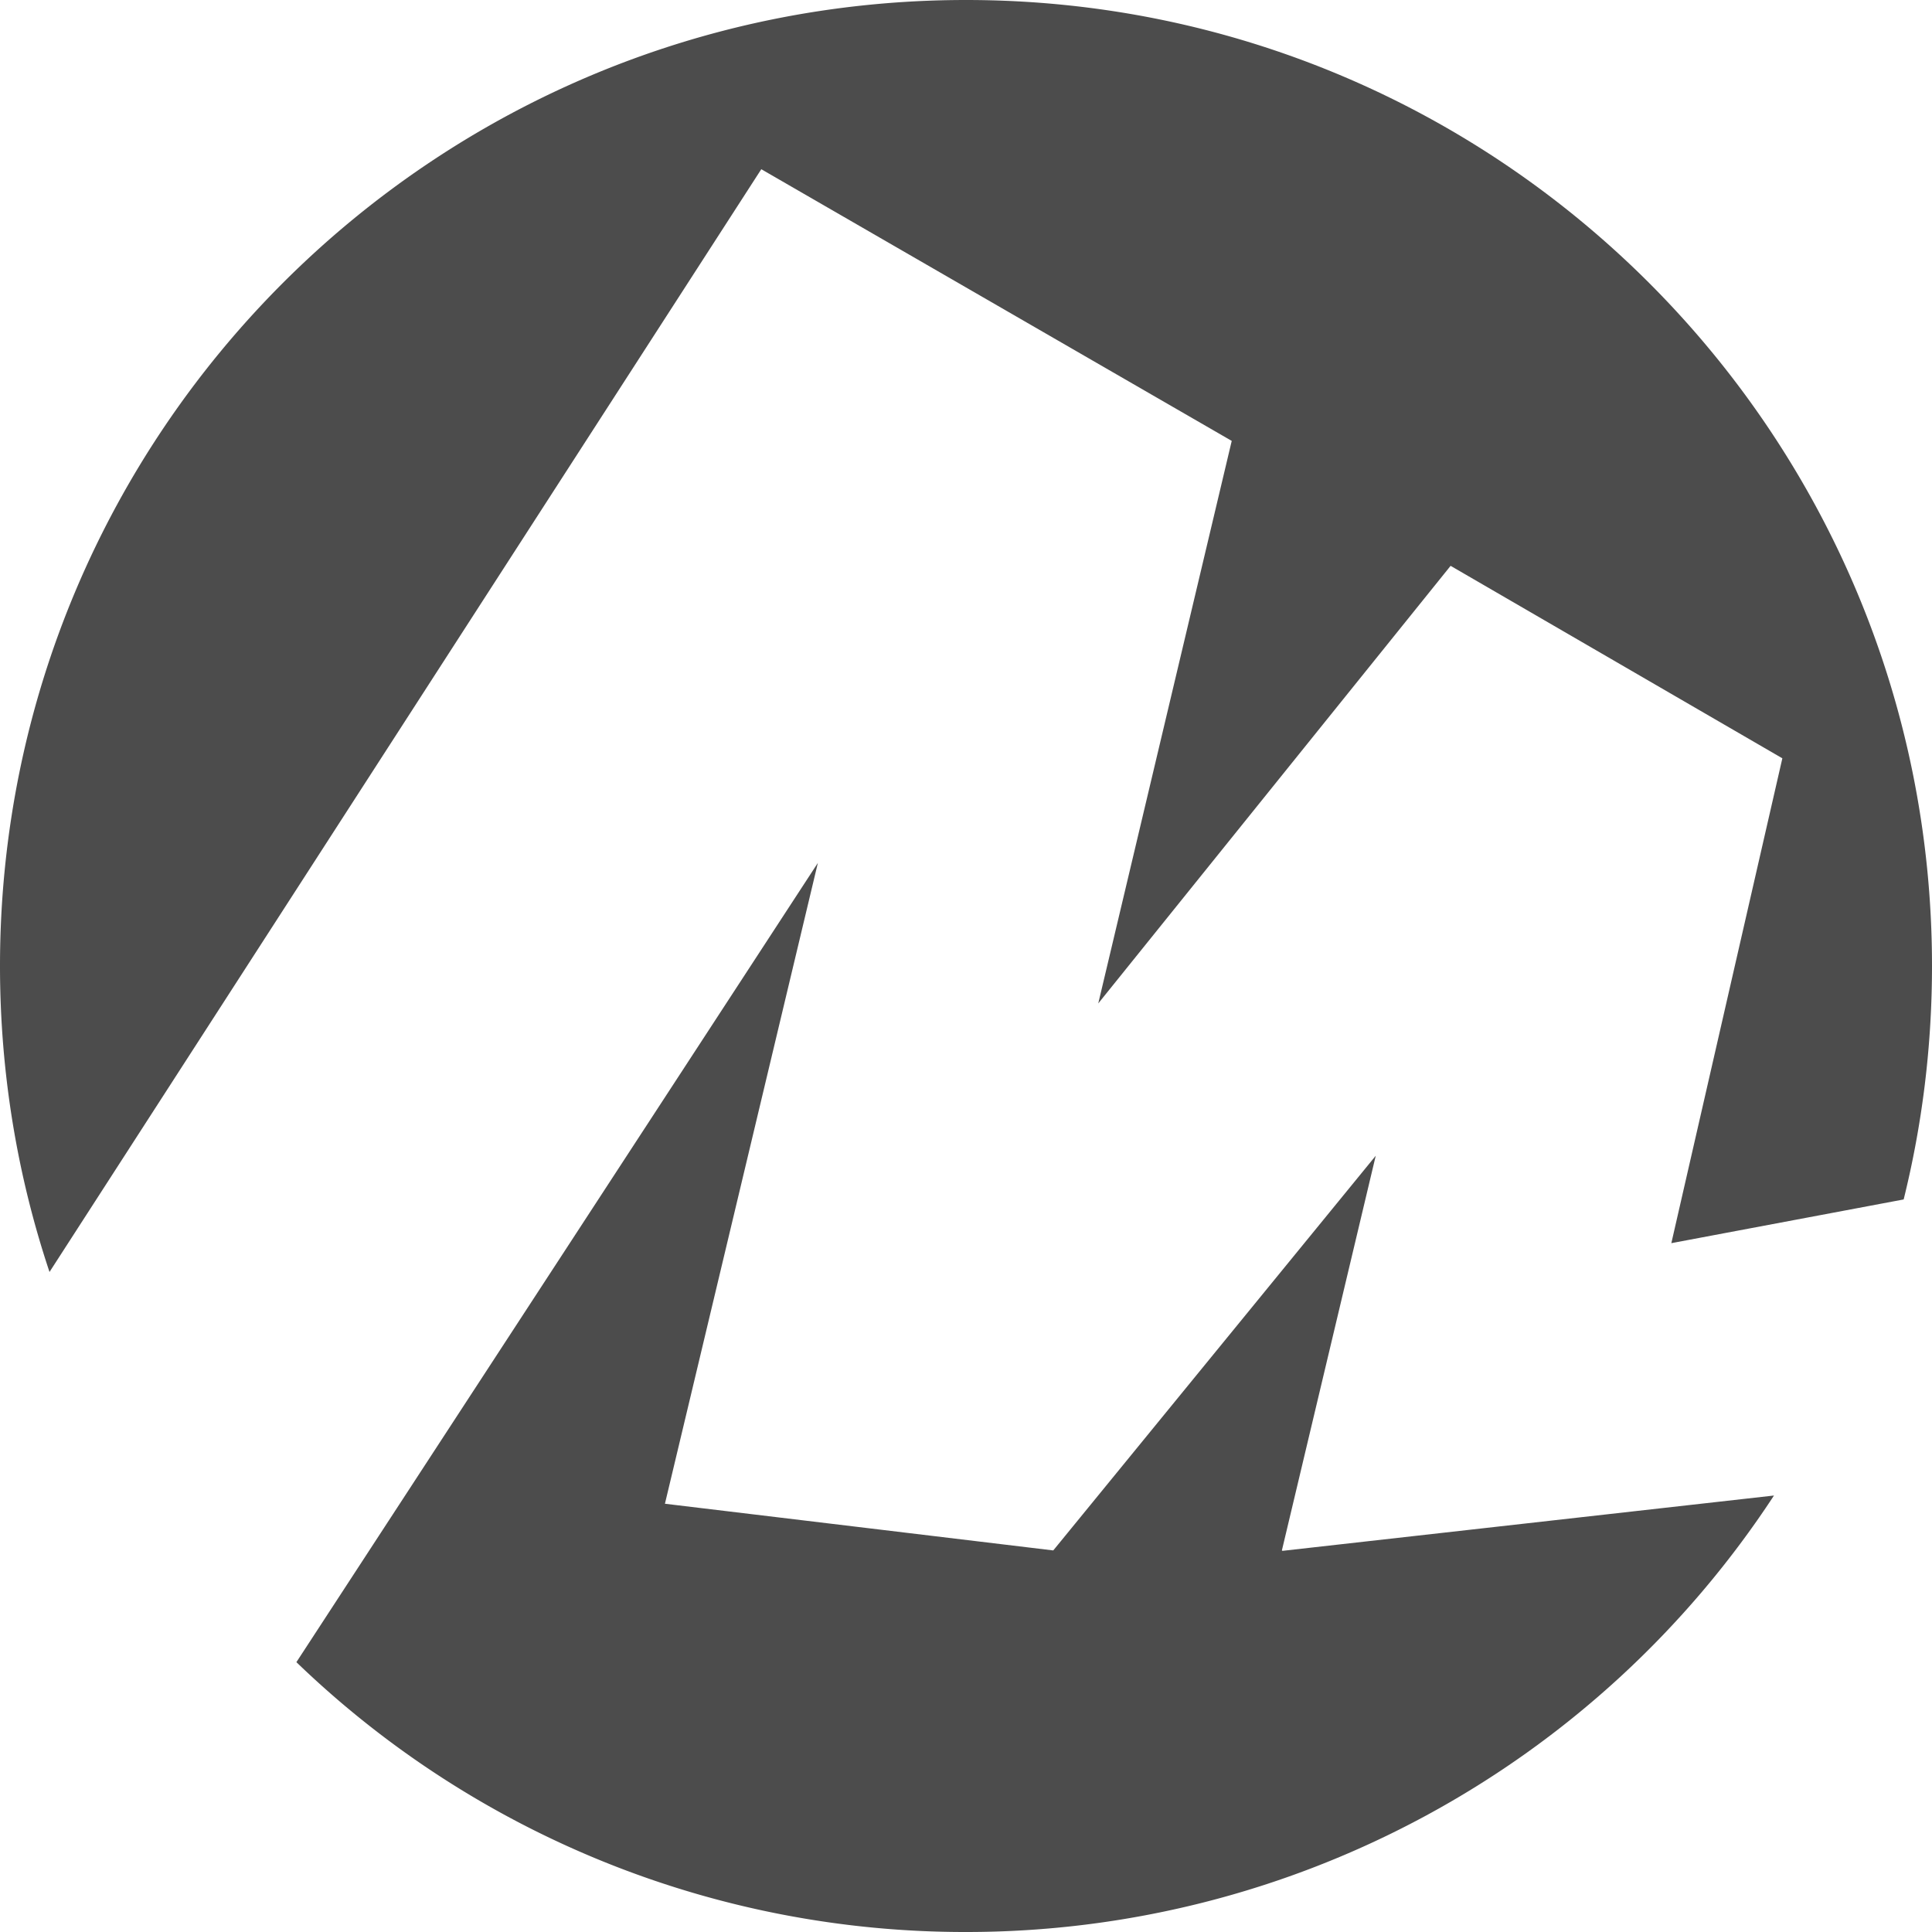 <svg xmlns="http://www.w3.org/2000/svg" width="24" height="24" opacity=".7"><path d="M 12 0 C 5.372 0 0 5.372 0 12 C 0 13.328 0.216 14.607 0.615 15.801 L 9.457 2.102 L 15.301 5.477 L 13.643 12.465 L 18.02 7.029 L 22.141 9.42 L 20.762 15.443 L 23.648 14.9 C 23.878 13.971 24 13 24 12 C 24 5.372 18.628 0 12 0 z M 10.16 10.719 L 3.682 20.648 A 11.96 11.96 0 0 0 12 24 A 11.99 11.99 0 0 0 22.037 18.578 L 15.924 19.266 L 15.932 19.258 L 15.924 19.26 L 17.09 14.357 L 13.084 19.26 L 8.26 18.68 L 10.16 10.719 z"/></svg>